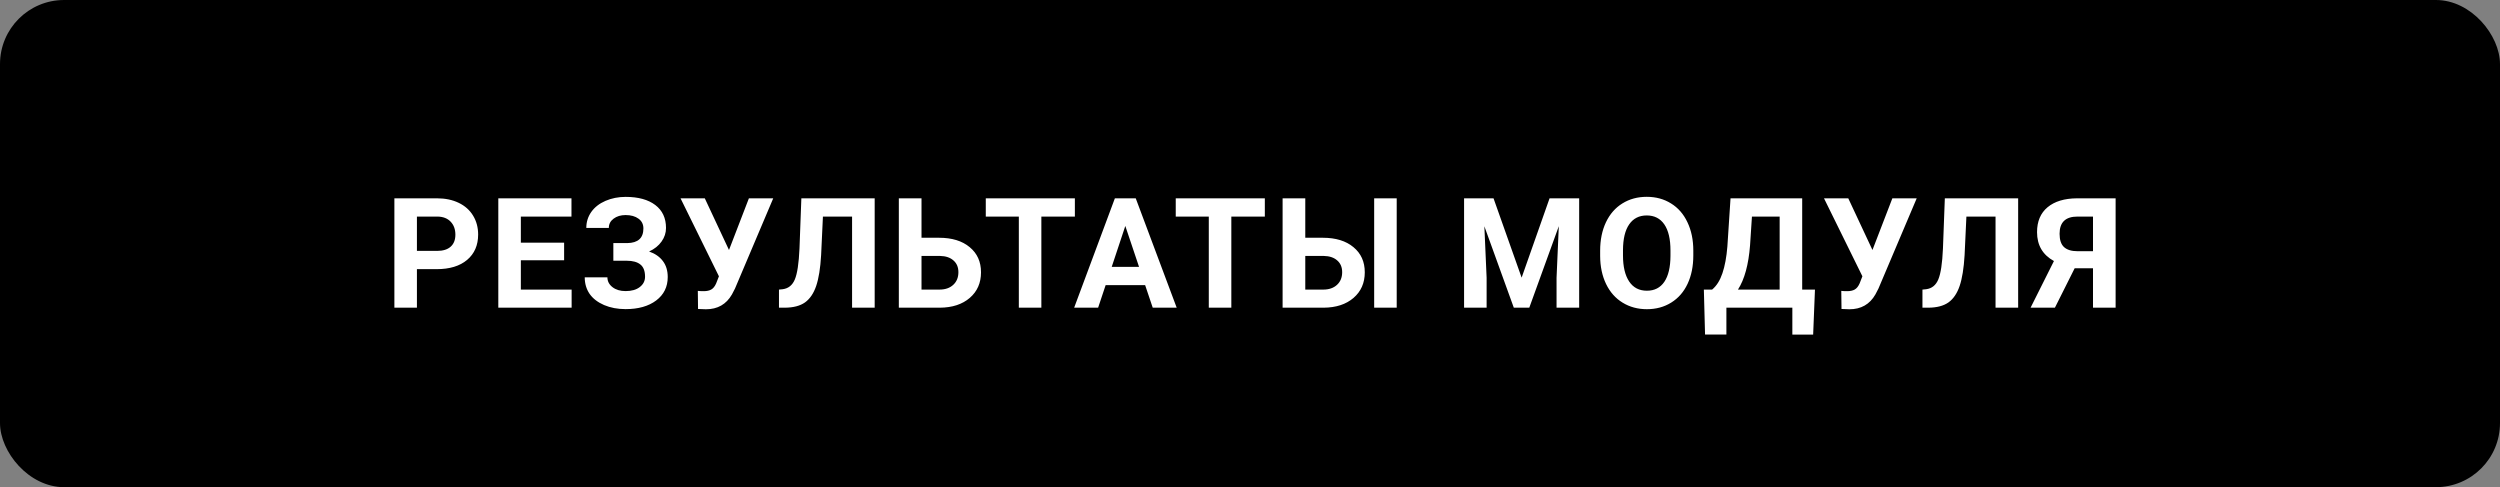 <?xml version="1.0" encoding="UTF-8"?> <svg xmlns="http://www.w3.org/2000/svg" width="195" height="38" viewBox="0 0 195 38" fill="none"><rect x="0" y="0" width="195" height="38" fill="#808080" stroke="none"/> <rect width="195" height="38" rx="5" fill="black"></rect> <path d="M32.52 20.994V24H30.762V15.469H34.09C34.73 15.469 35.293 15.586 35.777 15.82C36.266 16.055 36.641 16.389 36.902 16.822C37.164 17.252 37.295 17.742 37.295 18.293C37.295 19.129 37.008 19.789 36.434 20.273C35.863 20.754 35.072 20.994 34.06 20.994H32.52ZM32.52 19.57H34.09C34.555 19.57 34.908 19.461 35.15 19.242C35.397 19.023 35.52 18.711 35.52 18.305C35.52 17.887 35.397 17.549 35.15 17.291C34.904 17.033 34.565 16.9 34.131 16.893H32.52V19.57ZM44.001 20.303H40.626V22.588H44.587V24H38.868V15.469H44.575V16.893H40.626V18.926H44.001V20.303ZM50.185 17.818C50.185 17.494 50.058 17.24 49.804 17.057C49.55 16.869 49.214 16.775 48.796 16.775C48.421 16.775 48.109 16.869 47.859 17.057C47.613 17.24 47.489 17.48 47.489 17.777H45.732C45.732 17.316 45.861 16.902 46.118 16.535C46.38 16.164 46.749 15.875 47.226 15.668C47.706 15.461 48.23 15.357 48.796 15.357C49.781 15.357 50.552 15.568 51.111 15.99C51.669 16.412 51.949 17.01 51.949 17.783C51.949 18.162 51.833 18.514 51.603 18.838C51.376 19.162 51.052 19.422 50.63 19.617C51.099 19.781 51.458 20.031 51.708 20.367C51.958 20.699 52.083 21.113 52.083 21.609C52.083 22.375 51.782 22.984 51.181 23.438C50.583 23.887 49.788 24.111 48.796 24.111C48.175 24.111 47.617 24.006 47.12 23.795C46.624 23.58 46.247 23.289 45.989 22.922C45.736 22.551 45.609 22.121 45.609 21.633H47.378C47.378 21.938 47.511 22.193 47.777 22.4C48.042 22.604 48.382 22.705 48.796 22.705C49.265 22.705 49.634 22.6 49.904 22.389C50.177 22.178 50.314 21.91 50.314 21.586C50.314 21.141 50.193 20.822 49.95 20.631C49.708 20.436 49.355 20.338 48.89 20.338H47.841V18.961H48.925C49.765 18.949 50.185 18.568 50.185 17.818ZM56.861 19.5L58.414 15.469H60.312L57.33 22.506L57.09 22.969C56.648 23.738 55.973 24.123 55.062 24.123L54.447 24.1L54.43 22.688C54.523 22.703 54.676 22.711 54.887 22.711C55.133 22.711 55.33 22.668 55.478 22.582C55.631 22.496 55.758 22.338 55.859 22.107L56.076 21.551L53.082 15.469H54.974L56.861 19.5ZM68.225 15.469V24H66.462V16.893H64.188L64.047 19.904C63.989 20.92 63.86 21.721 63.661 22.307C63.462 22.889 63.17 23.316 62.788 23.59C62.405 23.859 61.881 23.996 61.217 24H60.76V22.588L61.053 22.559C61.495 22.5 61.809 22.246 61.997 21.797C62.188 21.344 62.309 20.539 62.36 19.383L62.506 15.469H68.225ZM71.878 18.545H73.249C74.253 18.545 75.048 18.789 75.634 19.277C76.224 19.762 76.519 20.416 76.519 21.24C76.519 22.068 76.226 22.734 75.64 23.238C75.058 23.738 74.282 23.992 73.314 24H70.109V15.469H71.878V18.545ZM71.878 19.963V22.588H73.278C73.728 22.588 74.085 22.465 74.351 22.219C74.62 21.973 74.755 21.643 74.755 21.229C74.755 20.842 74.626 20.537 74.368 20.314C74.115 20.088 73.765 19.971 73.32 19.963H71.878ZM83.84 16.893H81.226V24H79.469V16.893H76.891V15.469H83.84V16.893ZM89.321 22.242H86.239L85.653 24H83.784L86.96 15.469H88.588L91.782 24H89.913L89.321 22.242ZM86.713 20.818H88.846L87.774 17.625L86.713 20.818ZM98.657 16.893H96.044V24H94.286V16.893H91.708V15.469H98.657V16.893ZM101.812 18.545H103.183C104.187 18.545 104.982 18.789 105.568 19.277C106.158 19.762 106.453 20.416 106.453 21.24C106.453 22.068 106.16 22.734 105.574 23.238C104.992 23.738 104.217 23.992 103.248 24H100.043V15.469H101.812V18.545ZM108.943 24H107.185V15.469H108.943V24ZM101.812 19.963V22.588H103.213C103.662 22.588 104.019 22.465 104.285 22.219C104.554 21.973 104.689 21.643 104.689 21.229C104.689 20.842 104.56 20.537 104.302 20.314C104.049 20.088 103.699 19.971 103.254 19.963H101.812ZM116.495 15.469L118.687 21.656L120.866 15.469H123.175V24H121.411V21.668L121.587 17.643L119.284 24H118.077L115.78 17.648L115.956 21.668V24H114.198V15.469H116.495ZM132.078 19.928C132.078 20.768 131.929 21.504 131.632 22.137C131.336 22.77 130.91 23.258 130.355 23.602C129.804 23.945 129.172 24.117 128.457 24.117C127.75 24.117 127.119 23.947 126.564 23.607C126.009 23.268 125.58 22.783 125.275 22.154C124.97 21.521 124.816 20.795 124.812 19.975V19.553C124.812 18.713 124.963 17.975 125.263 17.338C125.568 16.697 125.996 16.207 126.547 15.867C127.101 15.523 127.734 15.352 128.445 15.352C129.156 15.352 129.787 15.523 130.338 15.867C130.892 16.207 131.32 16.697 131.621 17.338C131.925 17.975 132.078 18.711 132.078 19.547V19.928ZM130.297 19.541C130.297 18.646 130.136 17.967 129.816 17.502C129.496 17.037 129.039 16.805 128.445 16.805C127.855 16.805 127.4 17.035 127.08 17.496C126.759 17.953 126.597 18.625 126.593 19.512V19.928C126.593 20.799 126.754 21.475 127.074 21.955C127.394 22.436 127.855 22.676 128.457 22.676C129.047 22.676 129.5 22.445 129.816 21.984C130.132 21.52 130.293 20.844 130.297 19.957V19.541ZM141.426 26.098H139.803V24H134.659V26.092H132.994L132.901 22.588H133.545C133.893 22.299 134.16 21.875 134.348 21.316C134.539 20.754 134.668 20.059 134.735 19.23L134.981 15.469H140.571V22.588H141.567L141.426 26.098ZM135.561 22.588H138.813V16.893H136.651L136.504 19.137C136.387 20.641 136.073 21.791 135.561 22.588ZM146.052 19.5L147.604 15.469H149.503L146.52 22.506L146.28 22.969C145.839 23.738 145.163 24.123 144.253 24.123L143.638 24.1L143.62 22.688C143.714 22.703 143.866 22.711 144.077 22.711C144.323 22.711 144.52 22.668 144.669 22.582C144.821 22.496 144.948 22.338 145.05 22.107L145.267 21.551L142.272 15.469H144.165L146.052 19.5ZM157.416 15.469V24H155.652V16.893H153.379L153.238 19.904C153.179 20.92 153.05 21.721 152.851 22.307C152.652 22.889 152.361 23.316 151.978 23.59C151.595 23.859 151.072 23.996 150.408 24H149.951V22.588L150.244 22.559C150.685 22.5 151 22.246 151.187 21.797C151.379 21.344 151.5 20.539 151.55 19.383L151.697 15.469H157.416ZM163.254 24V20.924H161.824L160.283 24H158.385L160.207 20.361C159.328 19.877 158.889 19.125 158.889 18.105C158.889 17.27 159.162 16.623 159.709 16.166C160.256 15.709 161.02 15.477 162 15.469H165.018V24H163.254ZM160.647 18.234C160.647 18.711 160.762 19.057 160.992 19.271C161.227 19.486 161.576 19.594 162.041 19.594H163.254V16.893H162.041C161.112 16.893 160.647 17.34 160.647 18.234Z" fill="white"></path> </svg> 